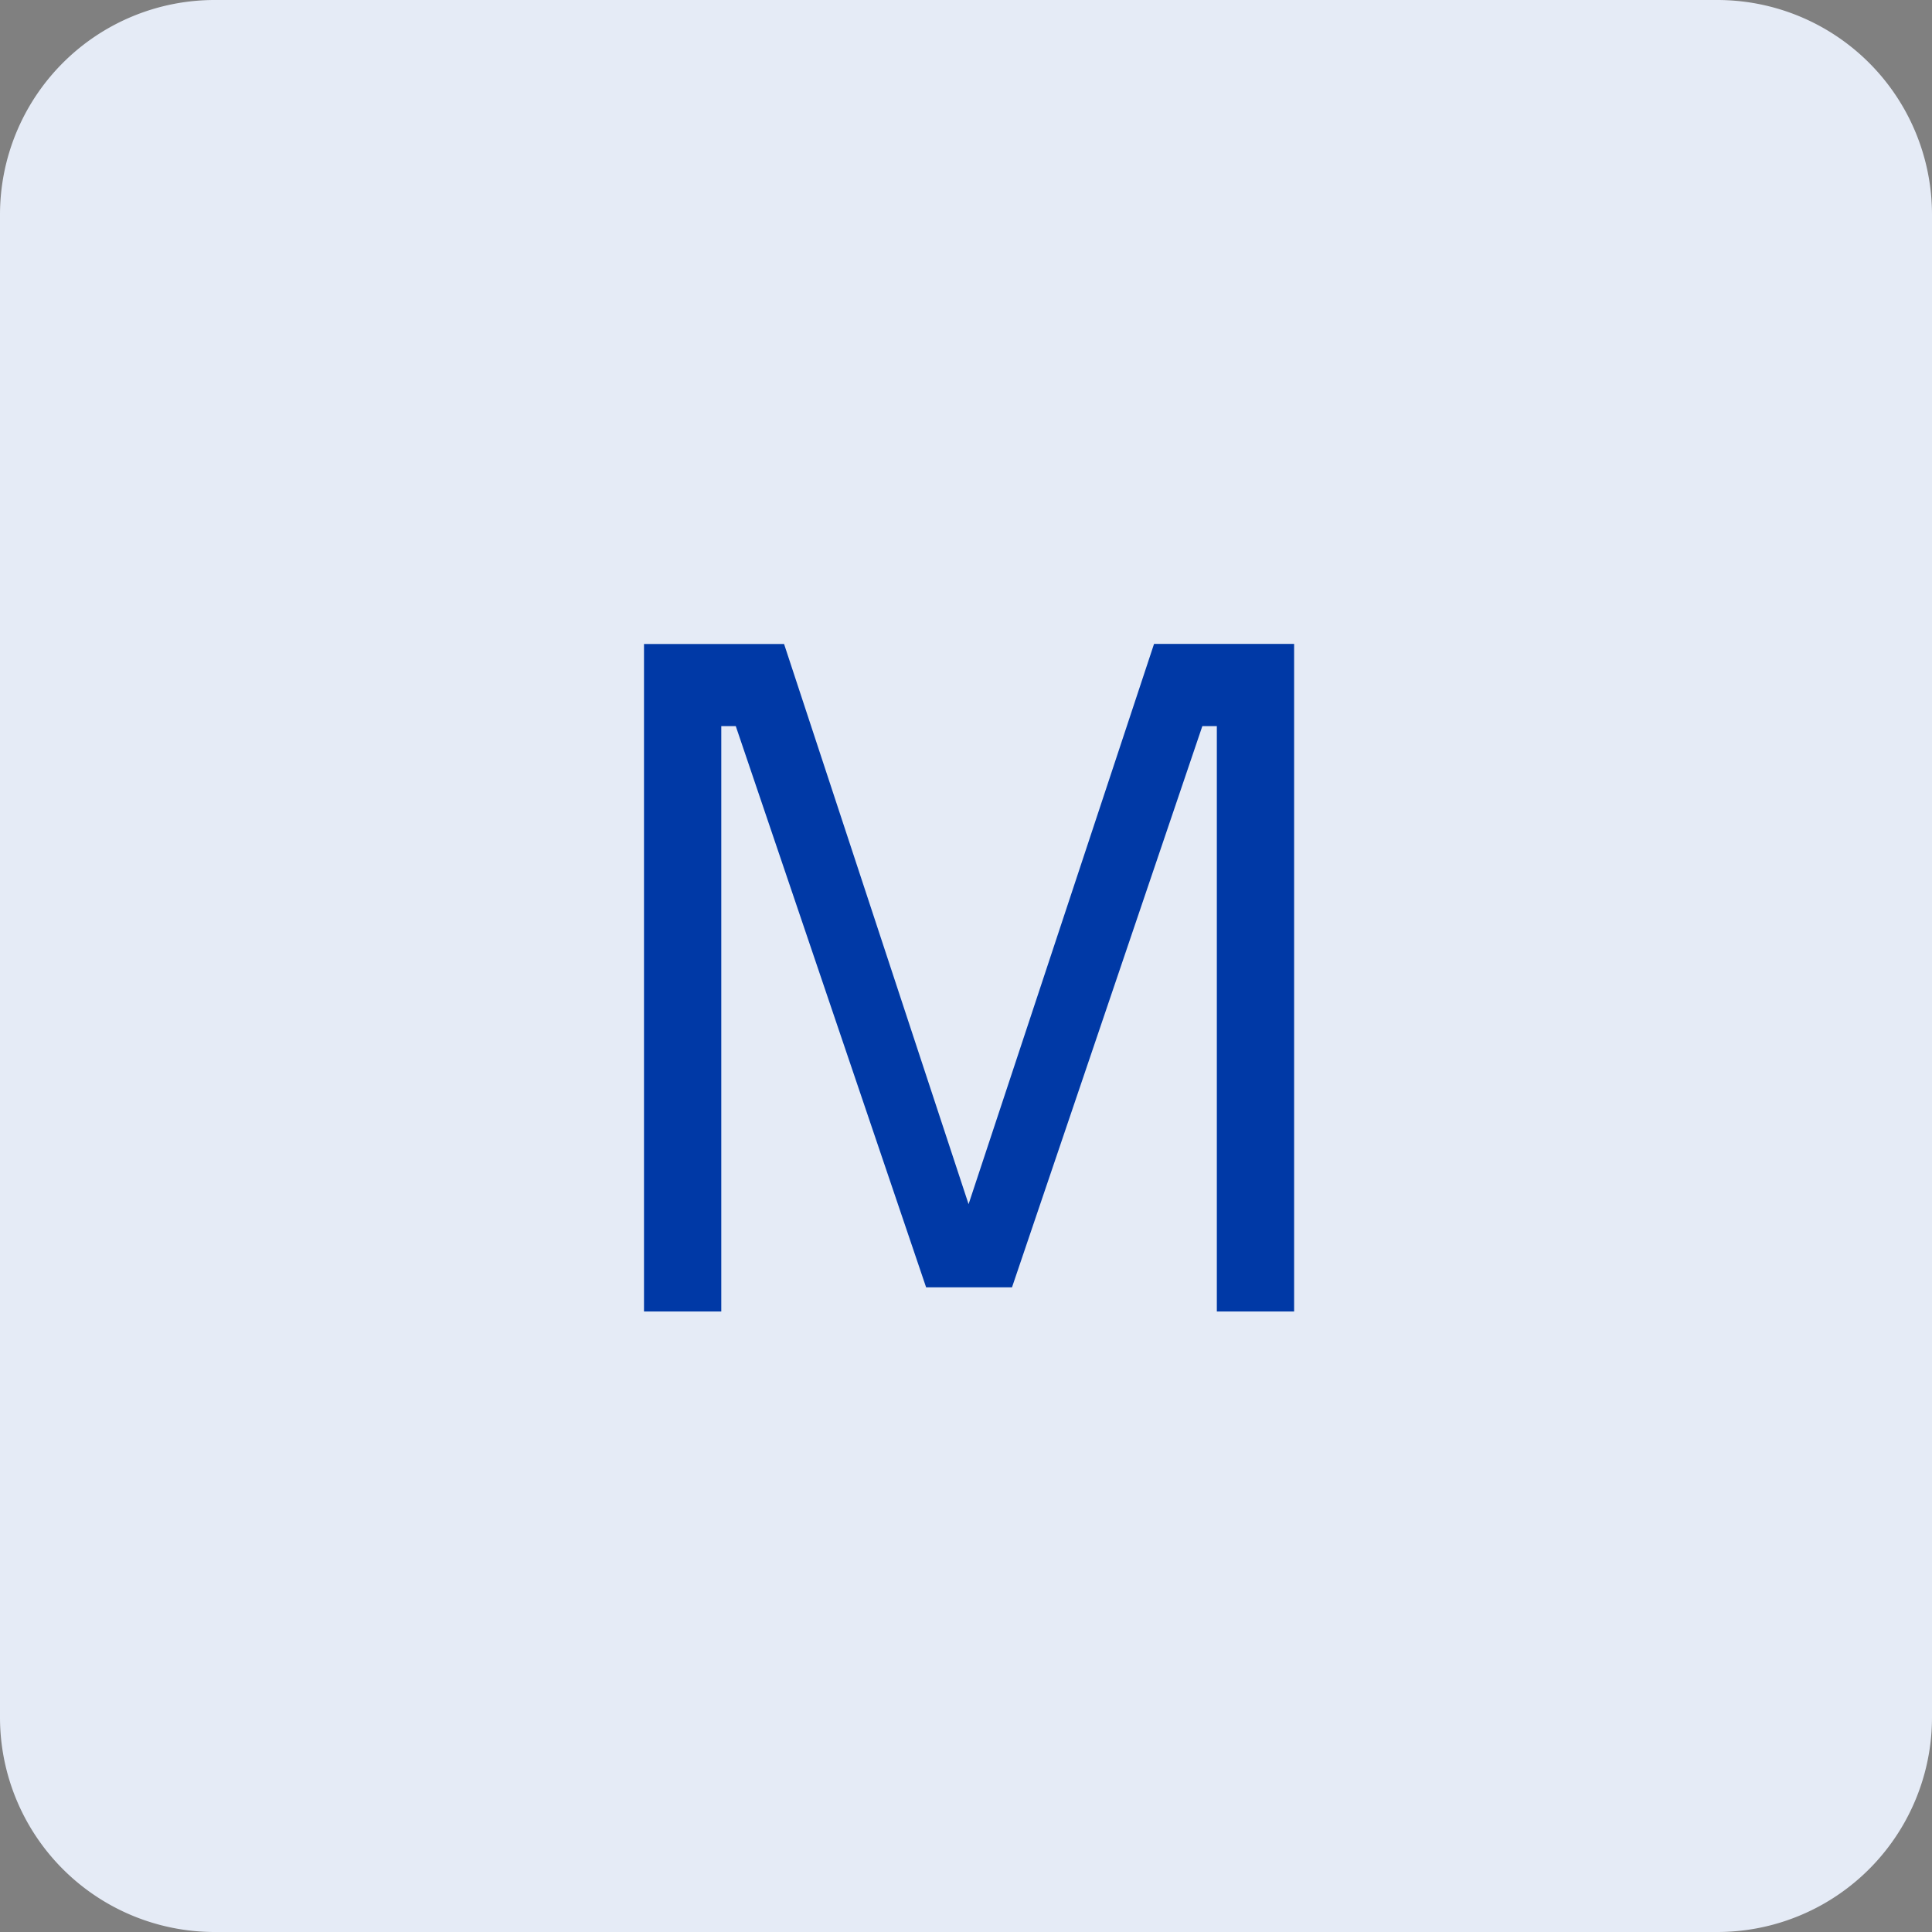 <svg xmlns="http://www.w3.org/2000/svg" width="36" height="36" viewBox="0 0 36 36">
  <rect x="0" y="0" width="36" height="36" fill="#808080" stroke="none"/>
  <g id="Group_30909" data-name="Group 30909" transform="translate(-933 -849)">
    <path id="Path_109339" data-name="Path 109339" d="M4,0H32a4,4,0,0,1,4,4V32a4,4,0,0,1-4,4H4a4,4,0,0,1-4-4V4A4,4,0,0,1,4,0Z" transform="translate(933 849)" fill="#e5ebf6"/>
    <path id="Path_109344" data-name="Path 109344" d="M-6.057,0V-12.438h2.61L-.009-2l3.456-10.44h2.61V0H4.617V-10.908h-.27L.8-.45H-.8L-4.347-10.908h-.27V0Z" transform="translate(951.057 873.438)" fill="#0039a6"/>
  </g>
</svg>
